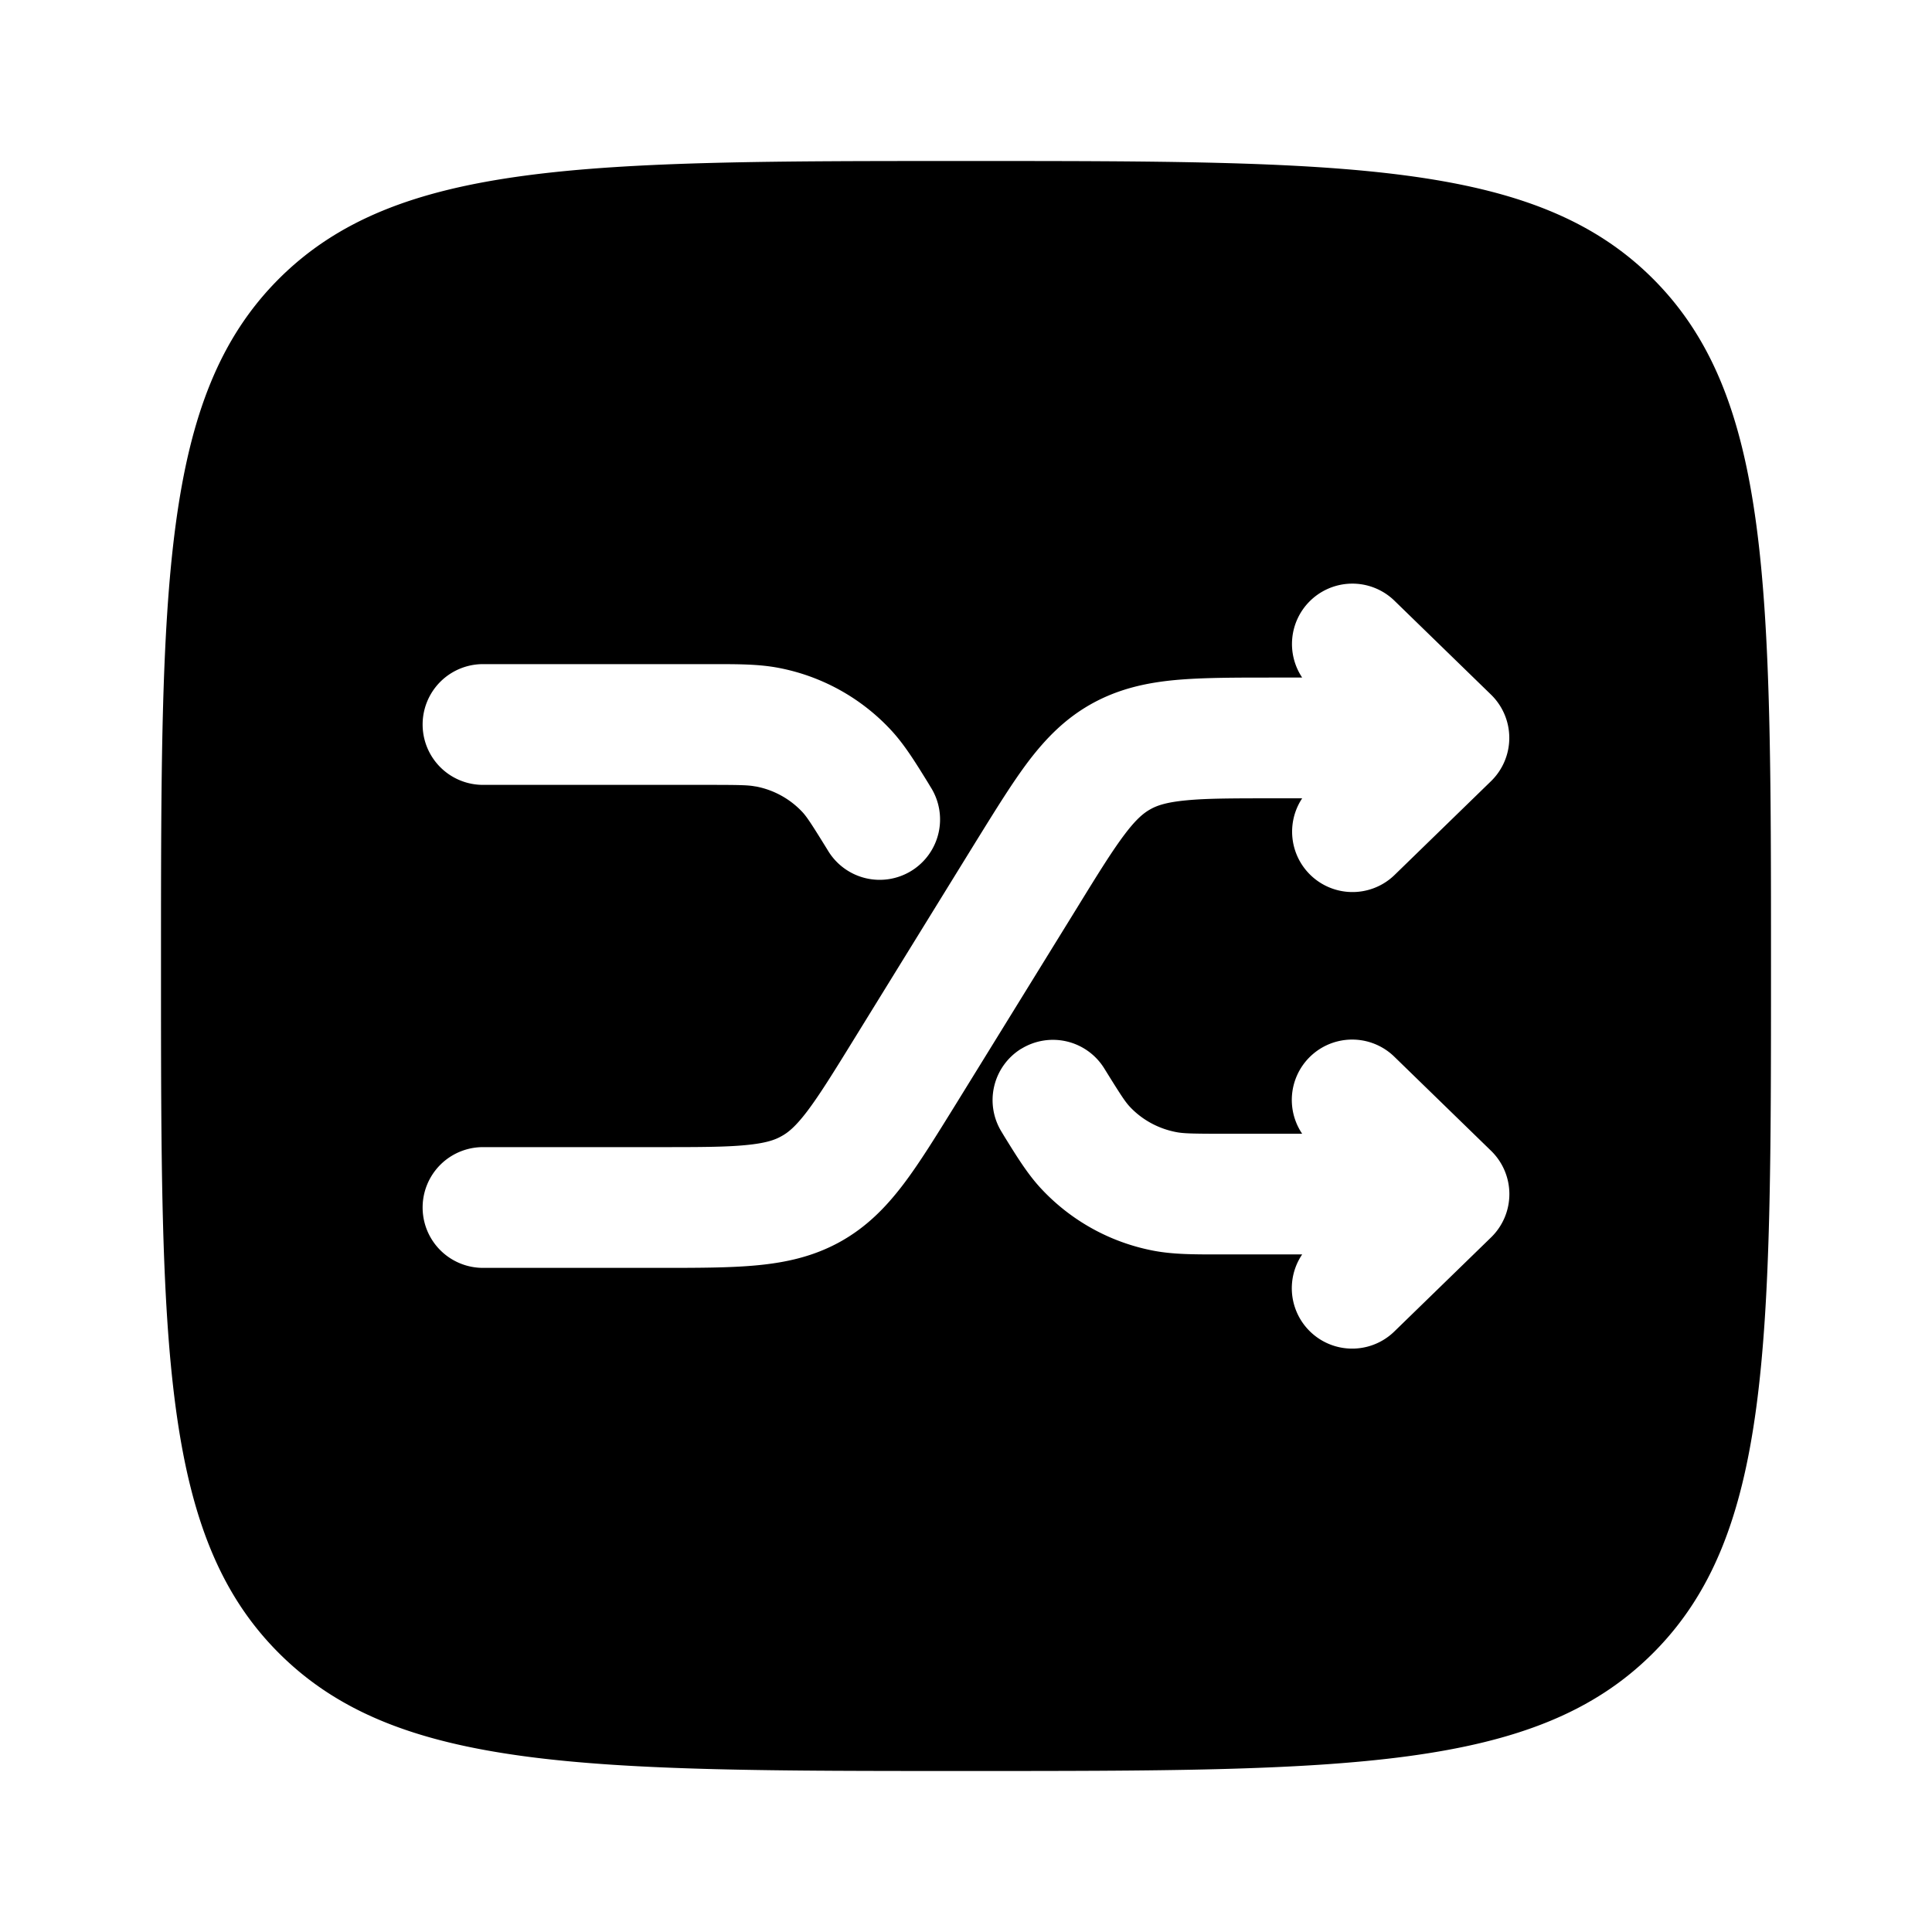 <svg xmlns="http://www.w3.org/2000/svg" width="1em" height="1em" viewBox="0 0 24 24">
	<path fill="#000000" fill-rule="evenodd" d="M12 22c-4.714 0-7.071 0-8.536-1.465C2 19.072 2 16.714 2 12s0-7.071 1.464-8.536C4.93 2 7.286 2 12 2c4.714 0 7.071 0 8.535 1.464C22 4.93 22 7.286 22 12c0 4.714 0 7.071-1.465 8.535C19.072 22 16.714 22 12 22m4.262-14.523a.75.75 0 0 1 1.06-.015l1.2 1.167a.75.75 0 0 1 0 1.075l-1.2 1.167a.75.75 0 0 1-1.146-.954h-.338c-.511 0-.844 0-1.1.025c-.242.023-.36.062-.444.109c-.084.046-.176.12-.318.307c-.152.2-.323.474-.586.902l-1.52 2.463c-.242.39-.45.729-.652.994c-.218.286-.46.532-.789.713c-.328.18-.666.254-1.025.288c-.336.032-.74.032-1.21.032H6a.75.75 0 0 1 0-1.5h2.162c.511 0 .844 0 1.1-.025c.243-.023.36-.062.444-.11c.084-.045.176-.12.318-.306c.152-.2.323-.475.586-.902l1.52-2.464c.242-.39.45-.728.652-.994c.218-.285.46-.531.789-.712c.328-.18.666-.255 1.025-.289c.336-.031.74-.031 1.21-.031h.37a.75.75 0 0 1 .086-.94M9.385 9.77c-.085-.017-.185-.02-.584-.02H6a.75.75 0 0 1 0-1.5h2.858c.313 0 .565 0 .806.045a2.56 2.56 0 0 1 1.405.775c.167.18.299.394.459.653l.03.05a.75.75 0 1 1-1.276.788c-.206-.334-.259-.413-.313-.472a1.063 1.063 0 0 0-.584-.32m3.301 3.26a.75.75 0 0 1 1.032.244c.206.333.259.412.313.471c.151.163.355.277.584.32c.085.016.186.02.584.02h.977a.75.75 0 0 1 1.147-.955l1.2 1.167a.75.75 0 0 1 0 1.075l-1.2 1.167a.75.75 0 0 1-1.147-.955h-1.034c-.313 0-.565 0-.806-.045a2.563 2.563 0 0 1-1.405-.775c-.167-.18-.299-.394-.459-.653l-.03-.05a.75.75 0 0 1 .244-1.032" clip-rule="evenodd" />
</svg>
